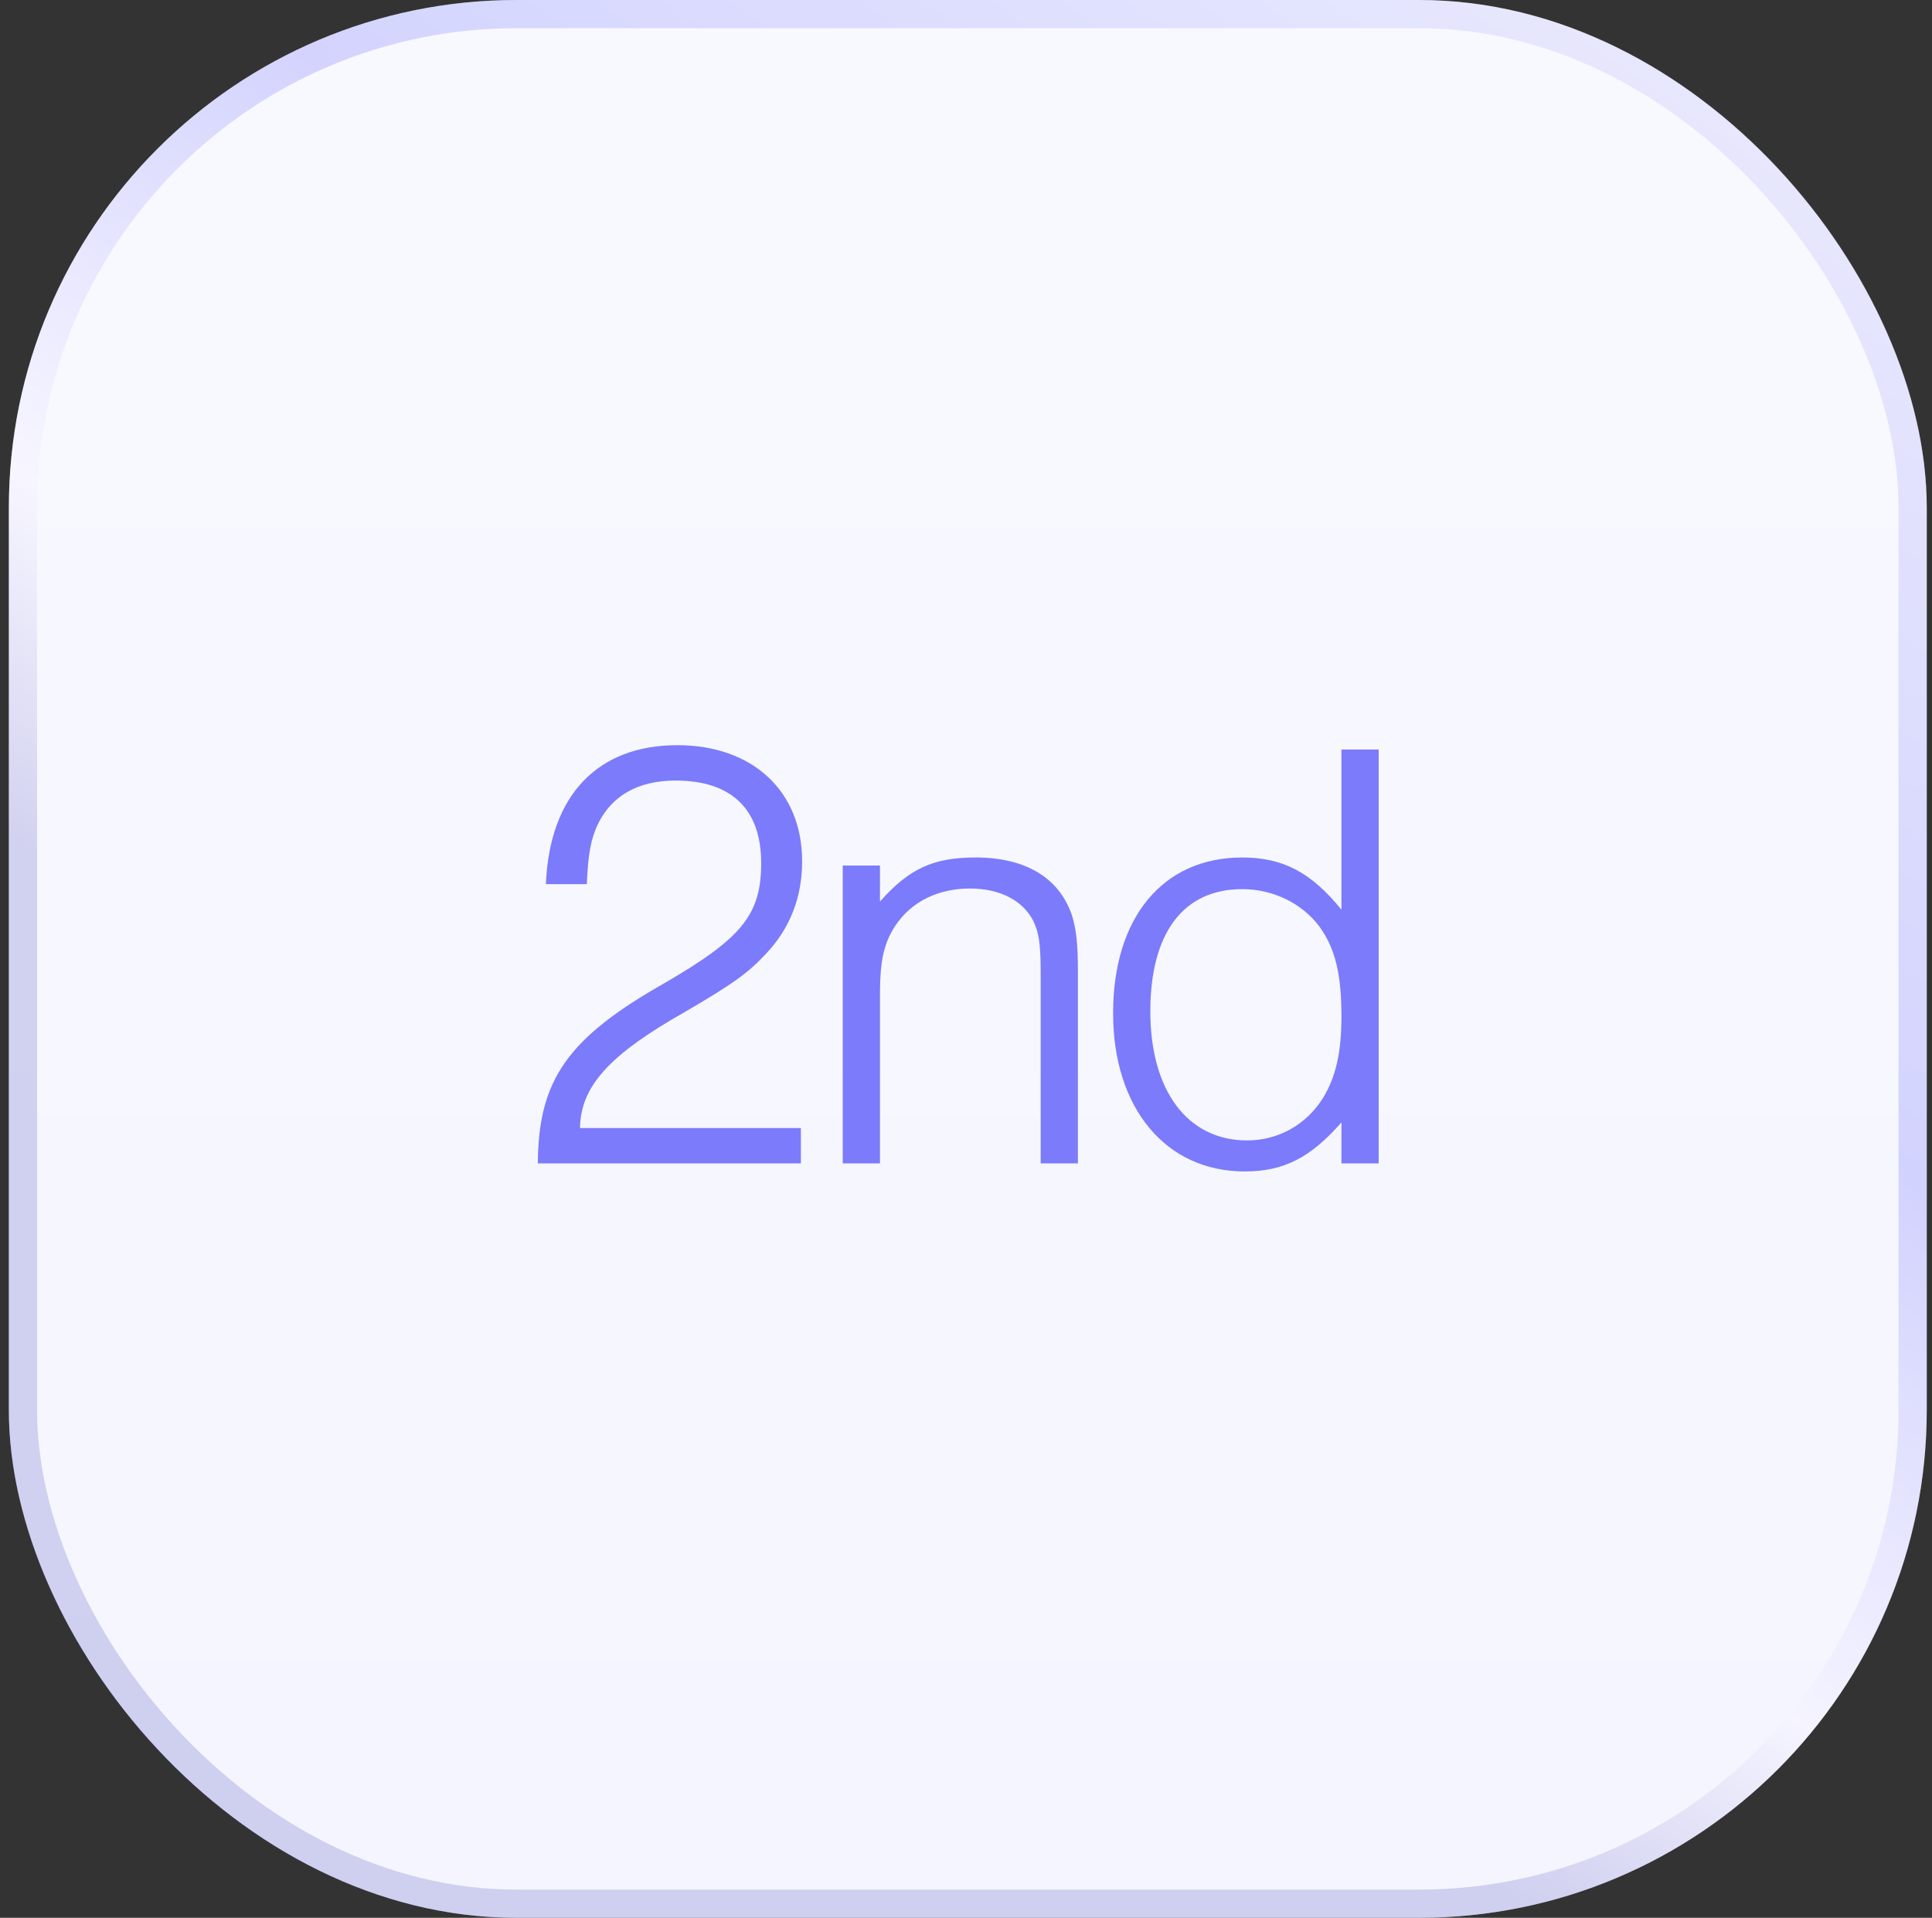 <svg width="137" height="136" viewBox="0 0 137 136" fill="none" xmlns="http://www.w3.org/2000/svg">
<rect x="0" y="0" width="137" height="136" fill="#333333" stroke="none"/>
<rect x="0.628" width="136" height="136" rx="36" fill="white"/>
<rect x="0.628" width="136" height="136" rx="36" fill="url(#paint0_linear_4510_11704)" fill-opacity="0.08"/>
<rect x="1.628" y="1" width="134" height="134" rx="35" stroke="url(#paint1_linear_4510_11704)" stroke-opacity="0.2" stroke-width="2"/>
<path d="M56.792 79.992V82.5H38.136C38.18 76.56 40.248 73.612 47.156 69.696C52.612 66.528 53.976 64.856 53.976 61.204C53.976 57.376 51.864 55.352 47.904 55.352C45.22 55.352 43.328 56.452 42.36 58.52C41.92 59.488 41.7 60.5 41.612 62.7H38.708C38.972 56.408 42.36 52.844 48.036 52.844C53.36 52.844 56.88 56.1 56.88 61.072C56.88 63.668 56 65.868 54.284 67.672C53.008 69.036 51.952 69.784 48.564 71.764C43.196 74.8 41.172 77.044 41.128 79.992H56.792ZM59.759 82.5V61.38H62.399V63.932C64.467 61.6 66.183 60.808 69.175 60.808C72.695 60.808 75.071 62.216 75.995 64.856C76.303 65.824 76.435 66.836 76.435 68.86V82.5H73.795V68.992C73.795 66.88 73.663 66.132 73.267 65.296C72.519 63.844 70.891 63.008 68.779 63.008C66.051 63.008 63.895 64.372 62.927 66.704C62.531 67.76 62.399 68.64 62.399 70.796V82.5H59.759ZM97.763 82.5H95.123V79.596C92.923 82.104 91.031 83.072 88.259 83.072C82.671 83.072 78.931 78.584 78.931 71.852C78.931 65.076 82.451 60.808 88.083 60.808C90.987 60.808 92.967 61.864 95.123 64.504V53.152H97.763V82.5ZM88.083 63.052C83.903 63.052 81.571 66.176 81.571 71.72C81.571 77.352 84.211 80.872 88.435 80.872C90.635 80.872 92.615 79.772 93.803 77.88C94.727 76.384 95.123 74.624 95.123 72.072C95.123 69.08 94.683 67.276 93.583 65.736C92.351 64.064 90.283 63.052 88.083 63.052Z" fill="#7B7BFB"/>
<defs>
<linearGradient id="paint0_linear_4510_11704" x1="72.376" y1="-8.041" x2="72.376" y2="241.693" gradientUnits="userSpaceOnUse">
<stop stop-color="#ABACF8"/>
<stop offset="1" stop-color="#5A5BF9"/>
</linearGradient>
<linearGradient id="paint1_linear_4510_11704" x1="17.933" y1="137.029" x2="159.847" y2="-65.117" gradientUnits="userSpaceOnUse">
<stop offset="0.215" stop-color="#3536B2"/>
<stop offset="0.304" stop-color="#F4F0FF"/>
<stop offset="0.45" stop-color="#4141FA"/>
<stop offset="0.85" stop-color="#F8F7F5"/>
</linearGradient>
</defs>
</svg>
